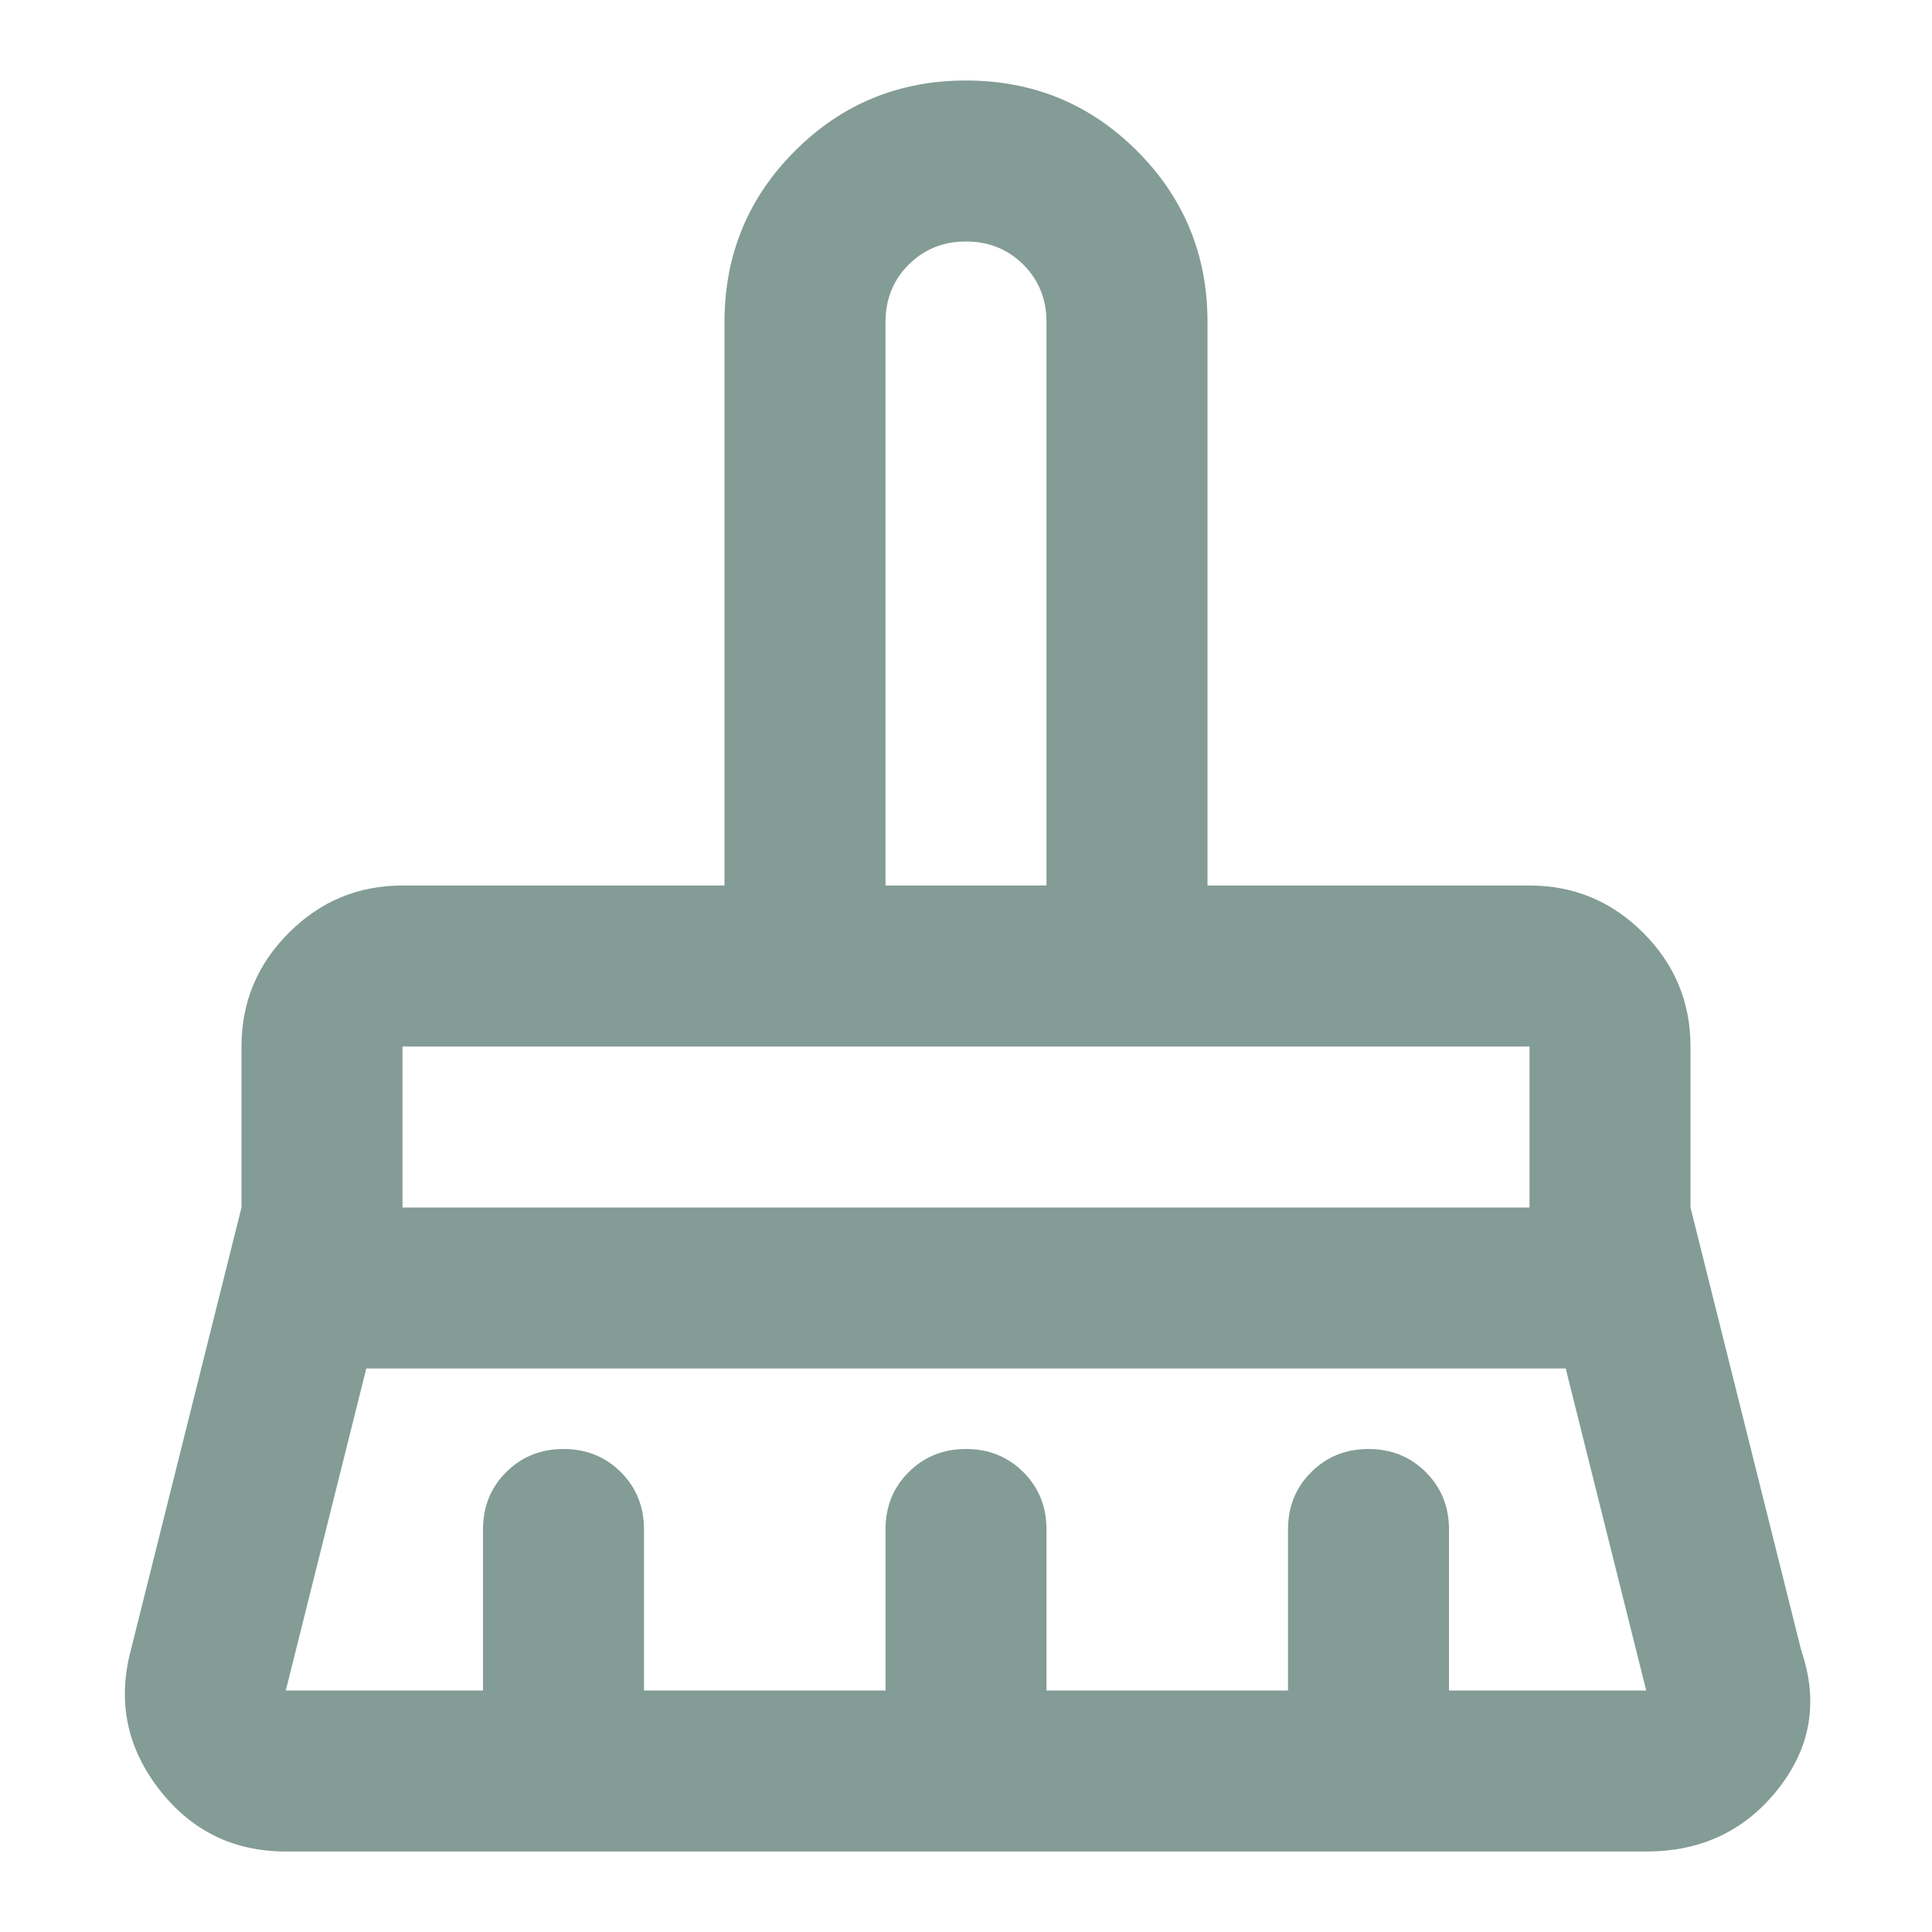 <svg width="24" height="24" viewBox="0 0 24 24" fill="none" xmlns="http://www.w3.org/2000/svg">
<mask id="mask0_118_515" style="mask-type:alpha" maskUnits="userSpaceOnUse" x="0" y="0" width="24" height="24">
<rect width="24" height="24" fill="#D9D9D9"/>
</mask>
<g mask="url(#mask0_118_515)">
<path d="M11 11H13V4C13 3.717 12.904 3.479 12.713 3.288C12.521 3.096 12.283 3 12 3C11.717 3 11.479 3.096 11.287 3.288C11.096 3.479 11 3.717 11 4V11ZM5 15H19V13H5V15ZM3.55 21H6V19C6 18.717 6.096 18.479 6.288 18.288C6.479 18.096 6.717 18 7 18C7.283 18 7.521 18.096 7.713 18.288C7.904 18.479 8 18.717 8 19V21H11V19C11 18.717 11.096 18.479 11.287 18.288C11.479 18.096 11.717 18 12 18C12.283 18 12.521 18.096 12.713 18.288C12.904 18.479 13 18.717 13 19V21H16V19C16 18.717 16.096 18.479 16.288 18.288C16.479 18.096 16.717 18 17 18C17.283 18 17.521 18.096 17.712 18.288C17.904 18.479 18 18.717 18 19V21H20.45L19.45 17H4.55L3.55 21ZM20.45 23H3.55C2.9 23 2.375 22.742 1.975 22.225C1.575 21.708 1.458 21.133 1.625 20.5L3 15V13C3 12.45 3.196 11.979 3.588 11.588C3.979 11.196 4.45 11 5 11H9V4C9 3.167 9.292 2.458 9.875 1.875C10.458 1.292 11.167 1 12 1C12.833 1 13.542 1.292 14.125 1.875C14.708 2.458 15 3.167 15 4V11H19C19.55 11 20.021 11.196 20.413 11.588C20.804 11.979 21 12.45 21 13V15L22.375 20.5C22.592 21.133 22.496 21.708 22.087 22.225C21.679 22.742 21.133 23 20.45 23Z" fill="#839C95"/>
</g>
</svg>
